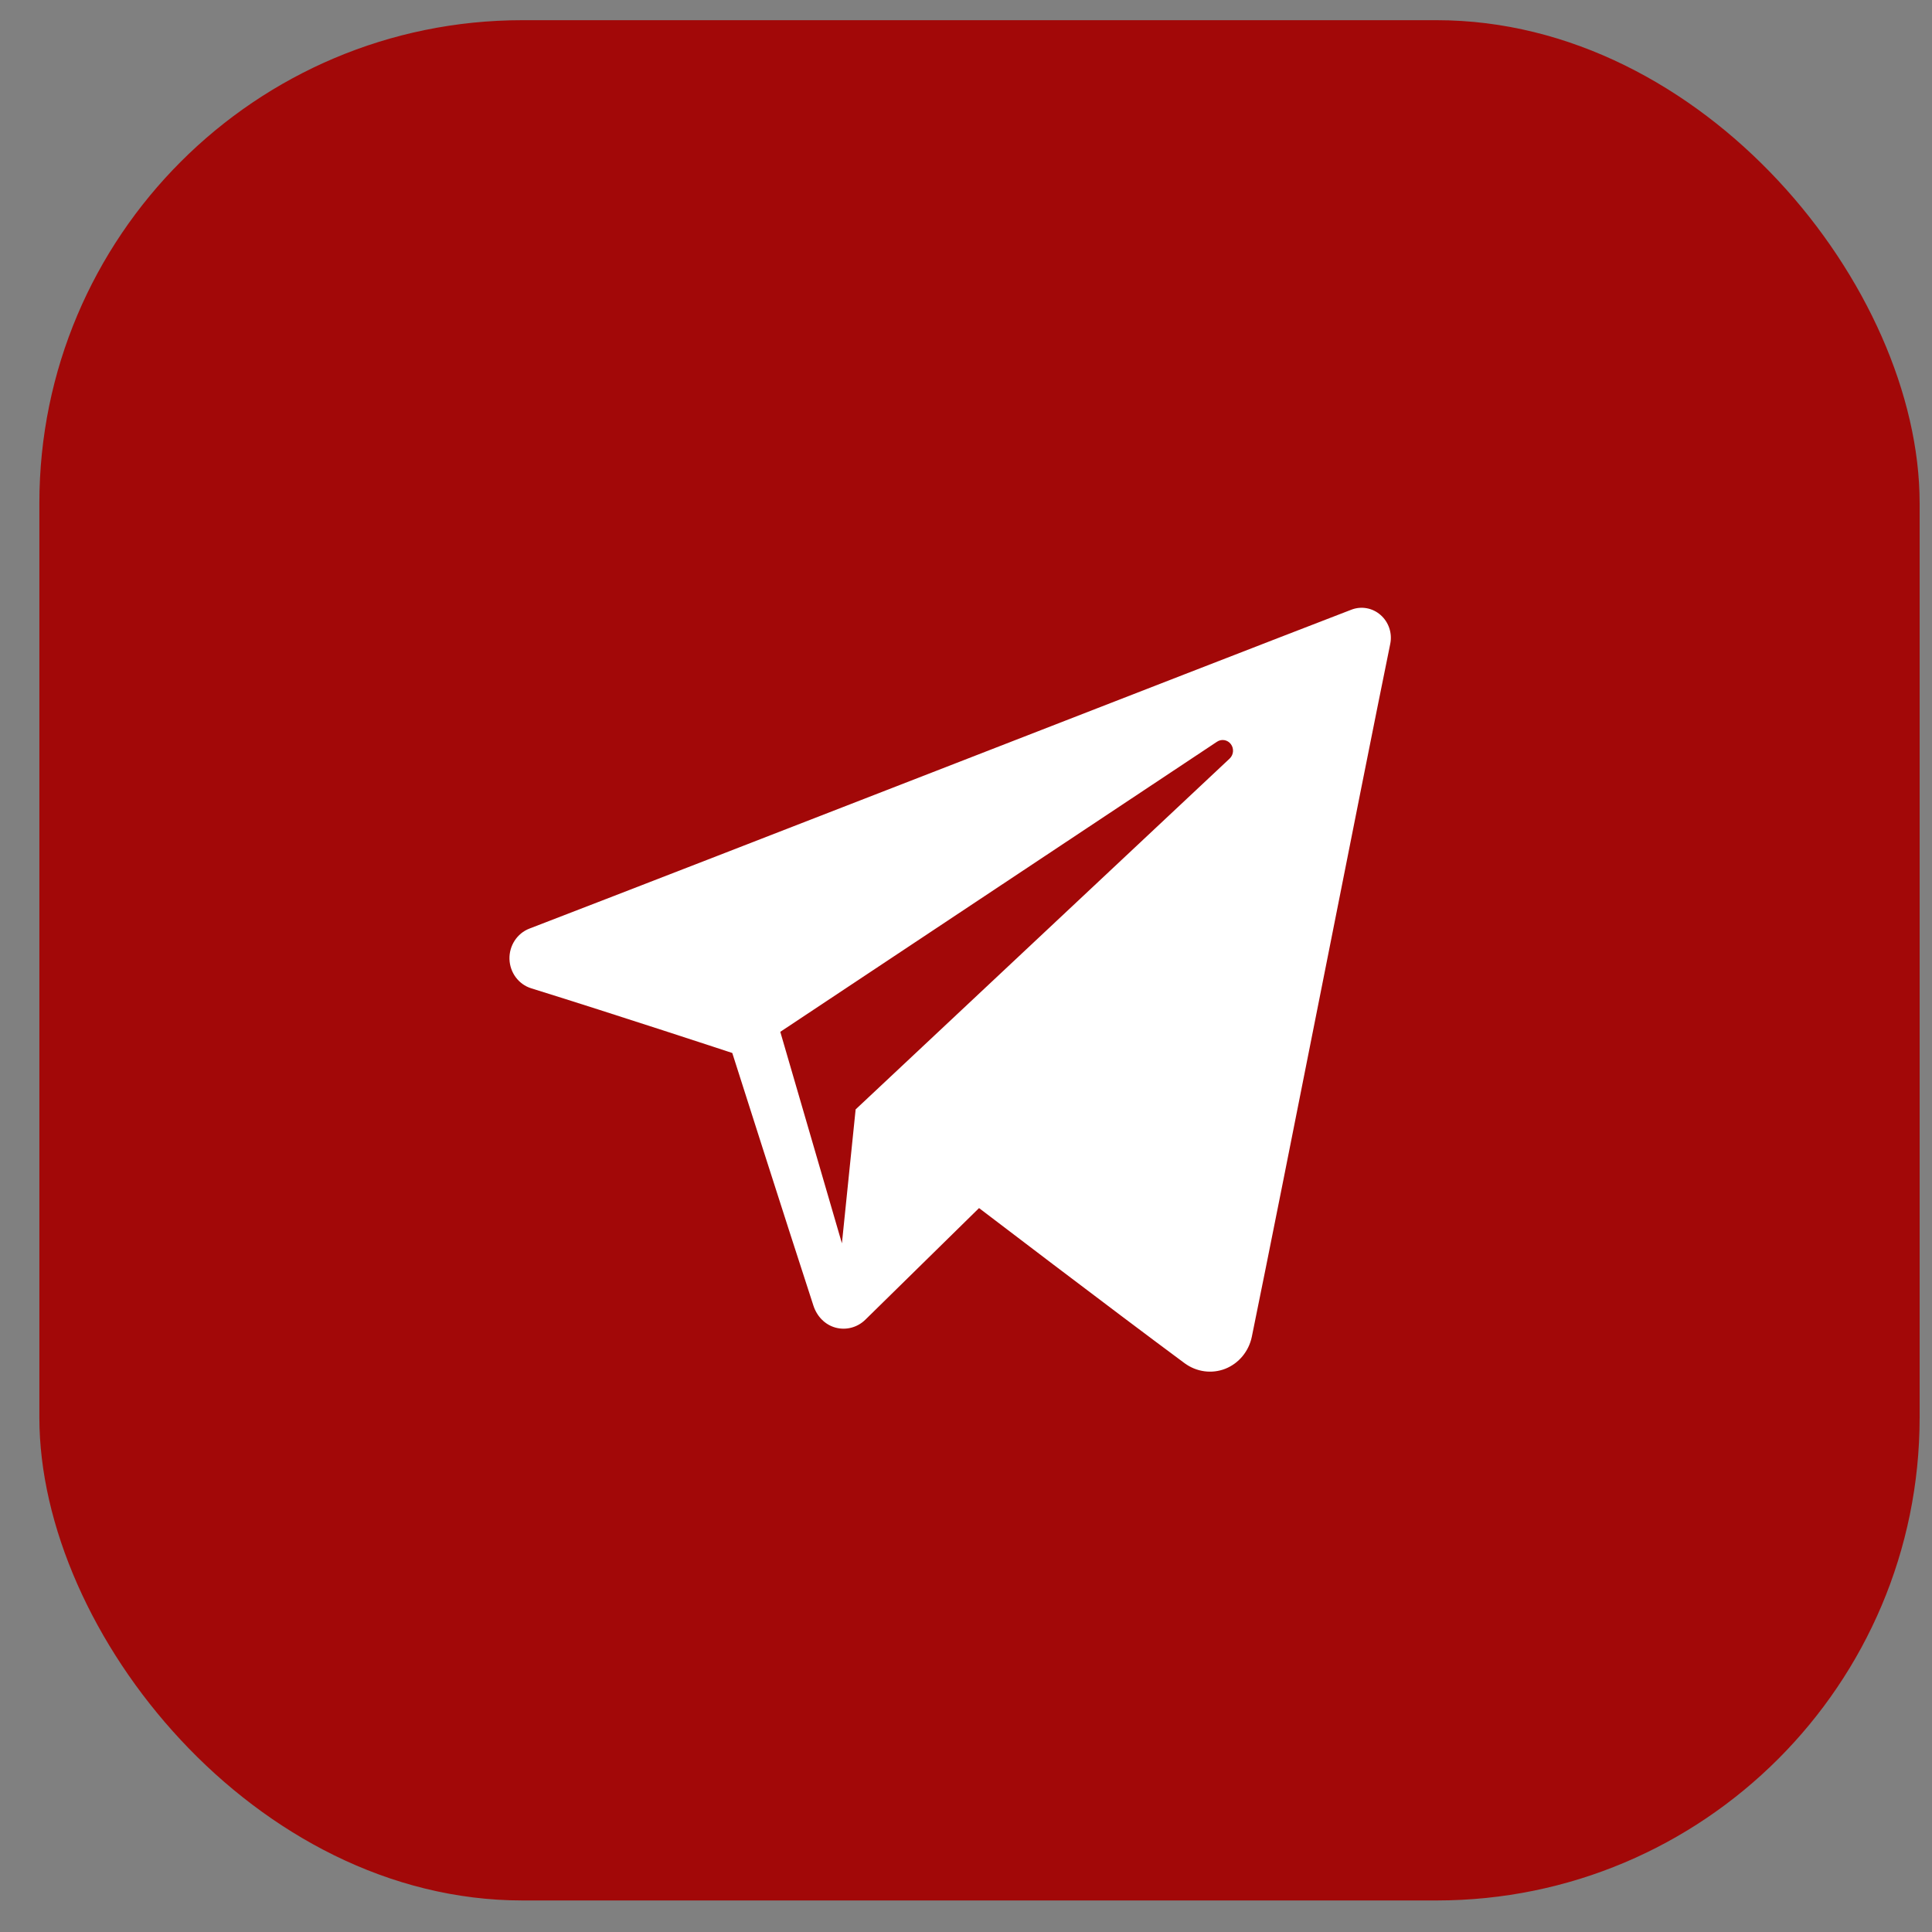 <?xml version="1.0" encoding="UTF-8"?> <svg xmlns="http://www.w3.org/2000/svg" width="40" height="40" viewBox="0 0 40 40" fill="none"><rect x="0" y="0" width="40" height="40" fill="#808080" stroke="none"/><rect x="0.815" y="0.418" width="38.929" height="38.929" rx="10" fill="#A20808"></rect><path fill-rule="evenodd" clip-rule="evenodd" d="M24.526 28.224C24.771 28.404 25.086 28.449 25.368 28.339C25.649 28.227 25.856 27.977 25.918 27.674C26.579 24.445 28.182 16.271 28.783 13.333C28.829 13.112 28.753 12.882 28.585 12.734C28.418 12.586 28.186 12.543 27.979 12.623C24.791 13.85 14.973 17.682 10.96 19.226C10.706 19.324 10.54 19.579 10.548 19.858C10.557 20.138 10.738 20.381 10.999 20.462C12.799 21.022 15.161 21.801 15.161 21.801C15.161 21.801 16.265 25.268 16.841 27.032C16.913 27.253 17.079 27.427 17.299 27.487C17.518 27.546 17.752 27.484 17.916 27.323C18.84 26.416 20.27 25.012 20.27 25.012C20.27 25.012 22.985 27.083 24.526 28.224ZM16.155 21.363L17.431 25.742L17.715 22.969C17.715 22.969 22.647 18.342 25.459 15.705C25.541 15.627 25.552 15.498 25.484 15.407C25.416 15.316 25.292 15.294 25.198 15.356C21.939 17.52 16.155 21.363 16.155 21.363Z" fill="white"></path></svg> 